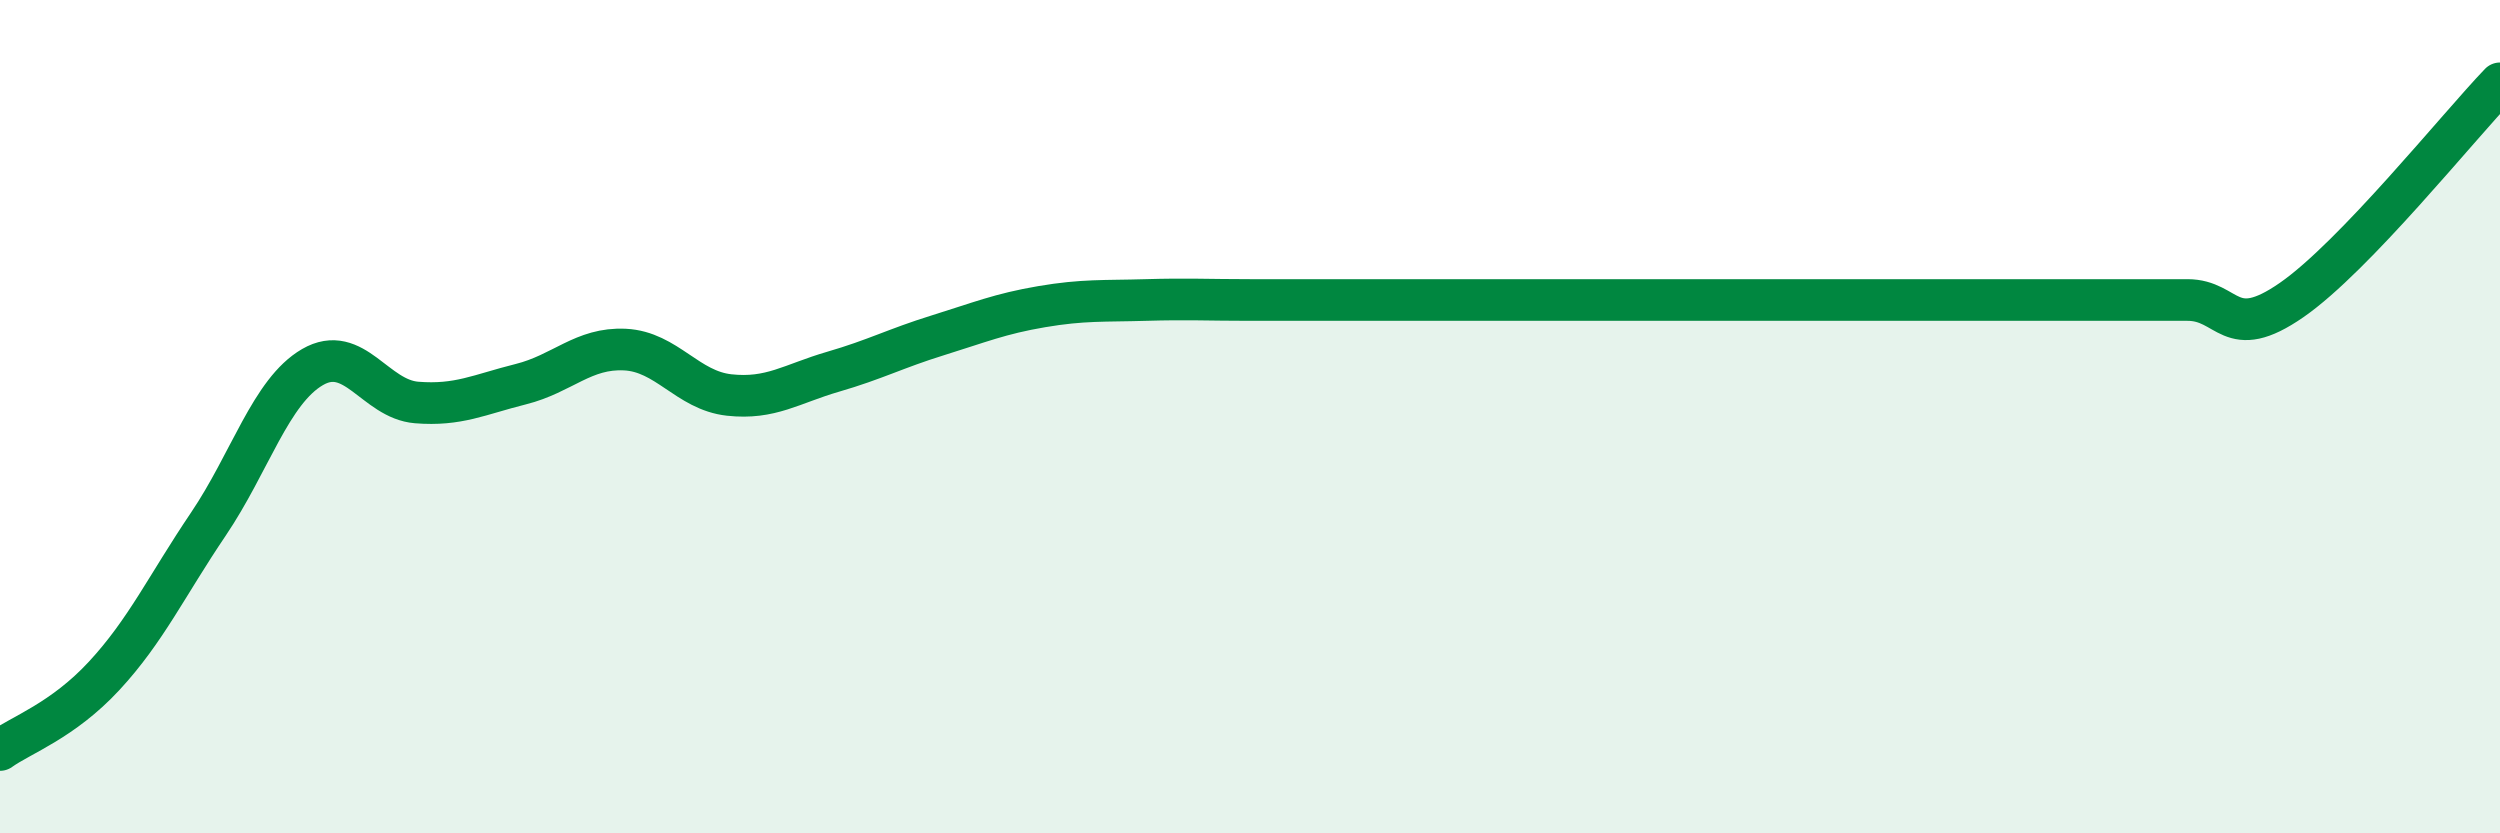 
    <svg width="60" height="20" viewBox="0 0 60 20" xmlns="http://www.w3.org/2000/svg">
      <path
        d="M 0,18 C 0.5,17.64 1.5,17.3 2.5,16.22 C 3.5,15.14 4,14.06 5,12.58 C 6,11.1 6.5,9.39 7.5,8.81 C 8.5,8.23 9,9.58 10,9.66 C 11,9.74 11.5,9.47 12.5,9.22 C 13.5,8.97 14,8.34 15,8.39 C 16,8.44 16.5,9.37 17.5,9.48 C 18.5,9.59 19,9.21 20,8.92 C 21,8.63 21.5,8.36 22.5,8.05 C 23.5,7.74 24,7.53 25,7.36 C 26,7.19 26.5,7.23 27.5,7.2 C 28.5,7.17 29,7.2 30,7.2 C 31,7.2 31.5,7.2 32.5,7.2 C 33.5,7.2 34,7.2 35,7.2 C 36,7.2 36.5,7.2 37.5,7.2 C 38.5,7.2 39,7.2 40,7.2 C 41,7.2 41.5,7.2 42.5,7.2 C 43.5,7.2 44,7.2 45,7.2 C 46,7.2 46.5,7.2 47.5,7.2 C 48.5,7.2 49,7.2 50,7.2 C 51,7.2 51.5,7.2 52.5,7.2 C 53.5,7.2 53.5,8.24 55,7.2 C 56.5,6.16 59,3.04 60,2L60 20L0 20Z"
        fill="#008740"
        opacity="0.1"
        stroke-linecap="round"
        stroke-linejoin="round"
      />
      <path
        d="M 0,18 C 0.5,17.64 1.5,17.3 2.5,16.22 C 3.5,15.14 4,14.06 5,12.58 C 6,11.1 6.5,9.39 7.5,8.81 C 8.5,8.23 9,9.58 10,9.66 C 11,9.74 11.5,9.47 12.5,9.22 C 13.5,8.97 14,8.34 15,8.39 C 16,8.44 16.5,9.37 17.5,9.48 C 18.5,9.59 19,9.21 20,8.92 C 21,8.63 21.5,8.36 22.5,8.05 C 23.5,7.74 24,7.53 25,7.36 C 26,7.19 26.5,7.23 27.5,7.2 C 28.5,7.17 29,7.2 30,7.2 C 31,7.2 31.5,7.2 32.5,7.2 C 33.5,7.2 34,7.2 35,7.2 C 36,7.2 36.5,7.2 37.5,7.2 C 38.5,7.2 39,7.2 40,7.2 C 41,7.2 41.5,7.2 42.5,7.2 C 43.5,7.2 44,7.2 45,7.2 C 46,7.2 46.5,7.2 47.5,7.2 C 48.5,7.2 49,7.2 50,7.2 C 51,7.2 51.5,7.2 52.5,7.2 C 53.5,7.2 53.5,8.24 55,7.2 C 56.5,6.16 59,3.04 60,2"
        stroke="#008740"
        stroke-width="1"
        fill="none"
        stroke-linecap="round"
        stroke-linejoin="round"
      />
    </svg>
  
